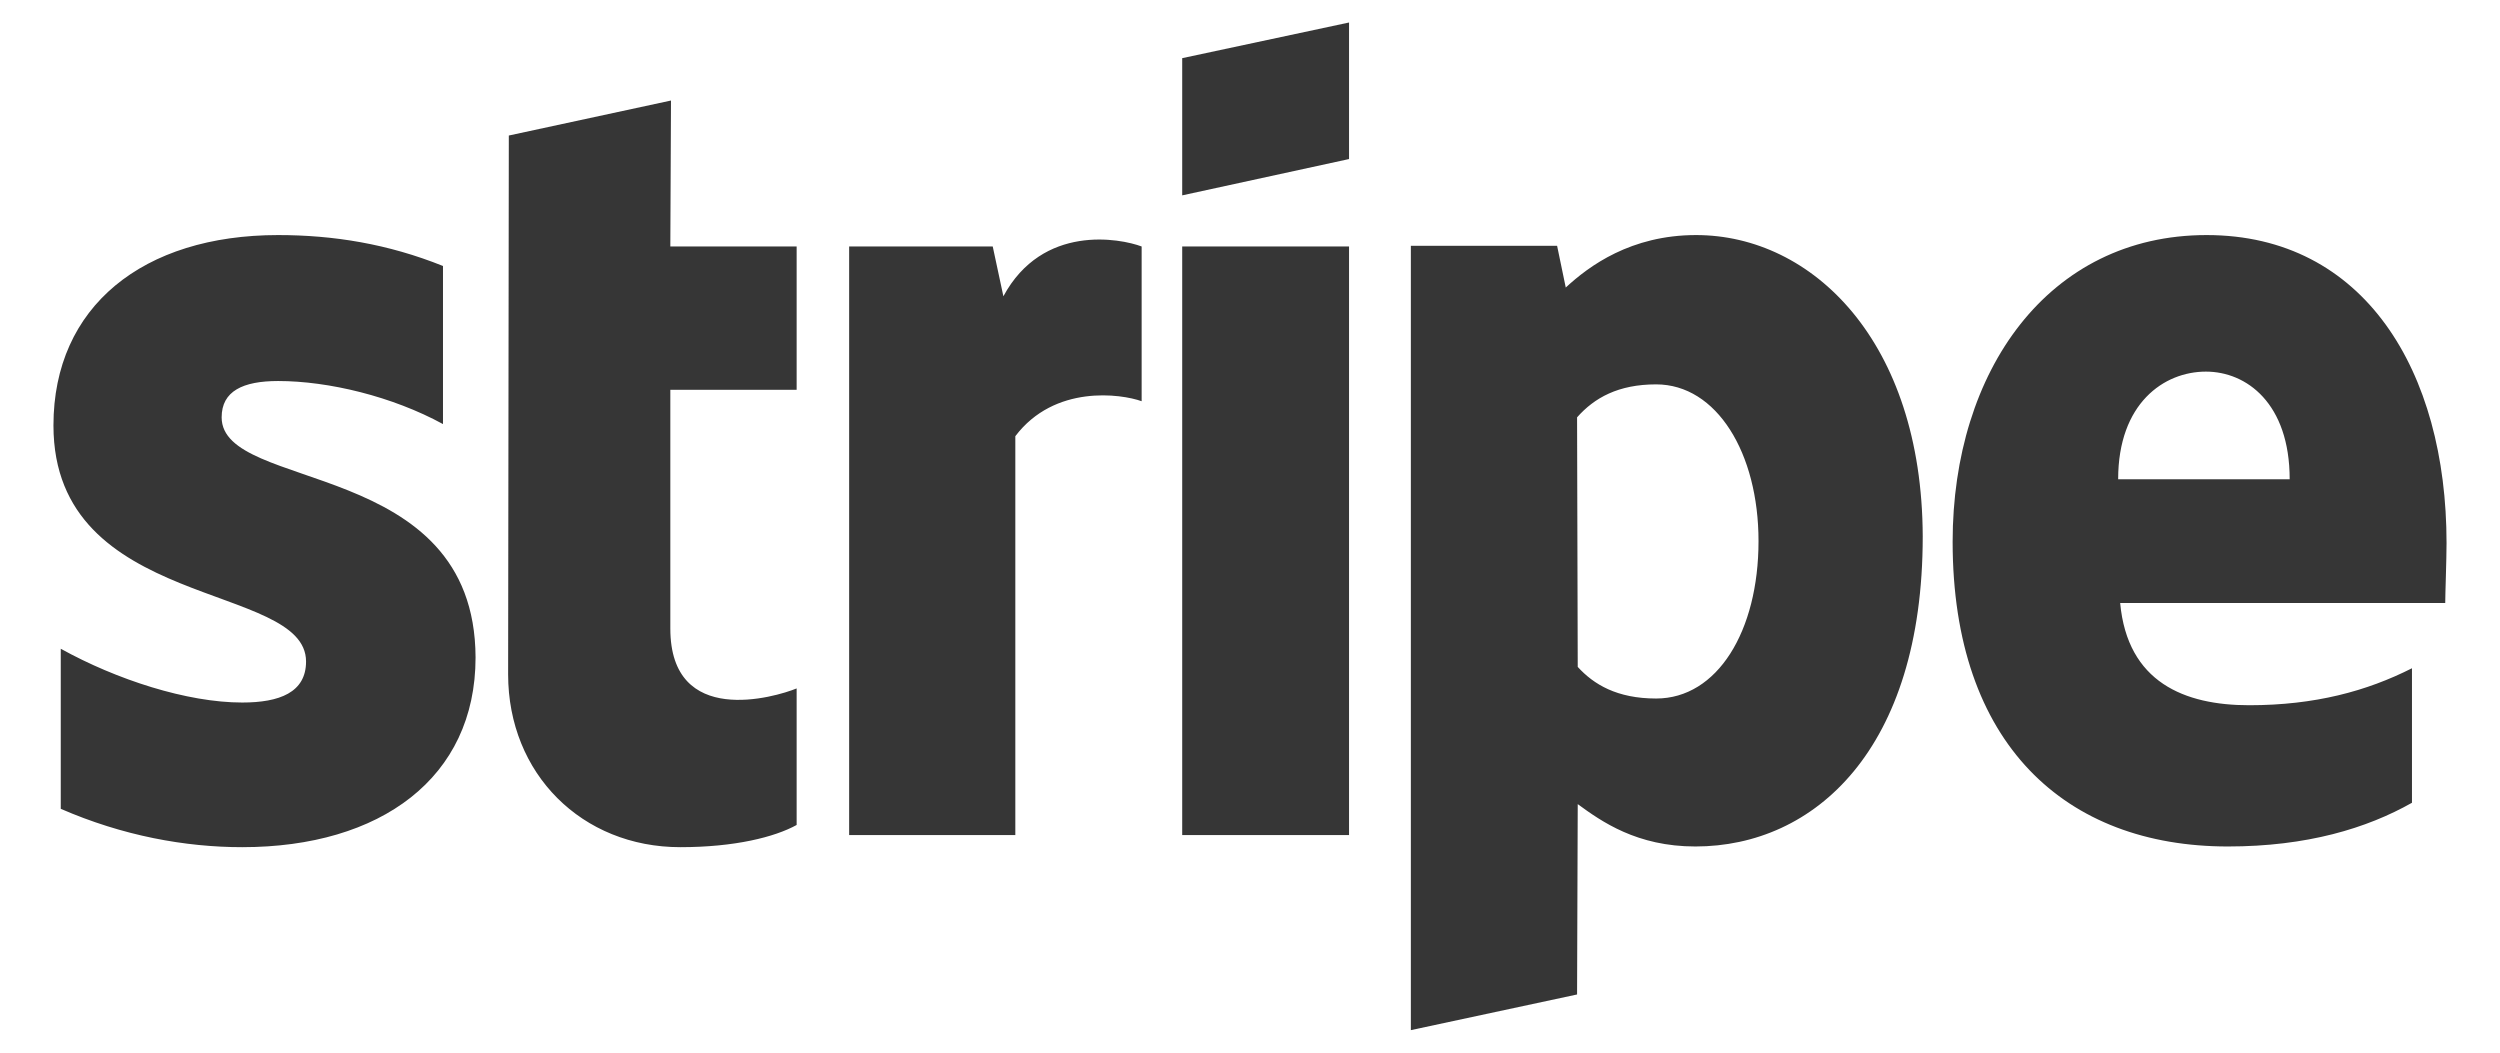 <svg xmlns="http://www.w3.org/2000/svg" fill="none" viewBox="0 0 76 32" height="32" width="76">
<path fill="#363636" d="M74.375 16.511C74.375 11.276 71.869 7.146 67.08 7.146C62.27 7.146 59.36 11.276 59.36 16.47C59.36 22.625 62.796 25.733 67.727 25.733C70.131 25.733 71.95 25.181 73.324 24.404V20.315C71.95 21.01 70.374 21.439 68.373 21.439C66.413 21.439 64.675 20.744 64.453 18.331H74.335C74.335 18.065 74.375 17.002 74.375 16.511ZM64.392 14.569C64.392 12.258 65.787 11.297 67.06 11.297C68.292 11.297 69.606 12.258 69.606 14.569H64.392ZM51.56 7.146C49.579 7.146 48.306 8.086 47.599 8.741L47.336 7.473H42.89V31.316L47.943 30.232L47.963 24.445C48.69 24.977 49.761 25.733 51.54 25.733C55.157 25.733 58.451 22.789 58.451 16.307C58.431 10.377 55.096 7.146 51.56 7.146ZM50.347 21.235C49.155 21.235 48.448 20.805 47.963 20.274L47.943 12.687C48.468 12.094 49.195 11.685 50.347 11.685C52.186 11.685 53.459 13.771 53.459 16.45C53.459 19.19 52.206 21.235 50.347 21.235ZM35.939 5.939L41.011 4.835V0.684L35.939 1.768V5.939ZM35.939 7.493H41.011V25.386H35.939V7.493ZM30.503 9.007L30.179 7.493H25.814V25.386H30.866V13.26C32.059 11.685 34.08 11.972 34.706 12.197V7.493C34.059 7.248 31.695 6.798 30.503 9.007ZM20.398 3.056L15.468 4.12L15.447 20.499C15.447 23.525 17.691 25.754 20.681 25.754C22.338 25.754 23.551 25.447 24.218 25.079V20.928C23.571 21.194 20.378 22.134 20.378 19.108V11.849H24.218V7.493H20.378L20.398 3.056ZM6.738 12.687C6.738 11.89 7.384 11.583 8.455 11.583C9.991 11.583 11.931 12.053 13.467 12.892V8.086C11.79 7.412 10.133 7.146 8.455 7.146C4.353 7.146 1.625 9.313 1.625 12.933C1.625 18.576 9.304 17.677 9.304 20.11C9.304 21.051 8.496 21.357 7.364 21.357C5.687 21.357 3.545 20.662 1.847 19.722V24.588C3.727 25.406 5.626 25.754 7.364 25.754C11.568 25.754 14.457 23.648 14.457 19.987C14.437 13.894 6.738 14.978 6.738 12.687Z" clip-rule="evenodd" fill-rule="evenodd"></path>
</svg>
